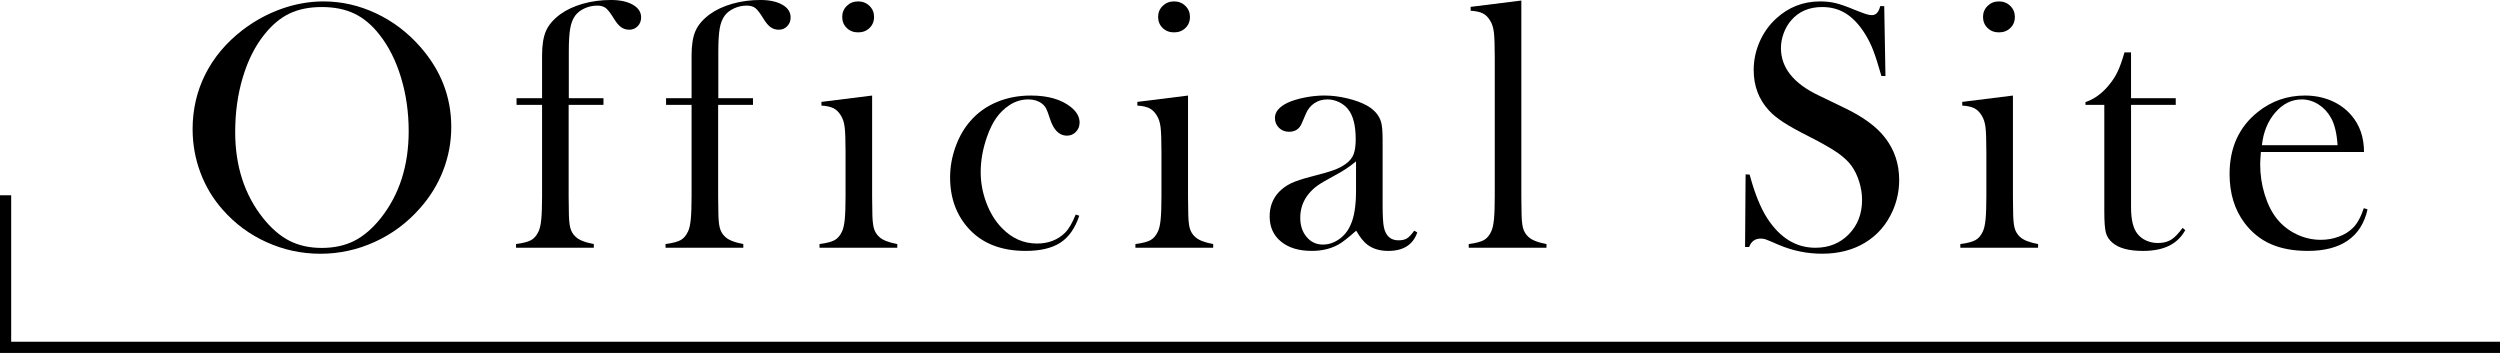 <?xml version="1.0" encoding="UTF-8"?><svg xmlns="http://www.w3.org/2000/svg" viewBox="0 0 222 31.338"><defs><style>.d{fill:none;stroke:#000;stroke-miterlimit:10;stroke-width:.992px;}</style></defs><g id="a"/><g id="b"><g id="c"><g><g><path d="M17.103,11.477c0-1.751,.375-3.375,1.125-4.87,.75-1.496,1.844-2.802,3.281-3.917,1.073-.823,2.229-1.457,3.469-1.9,1.24-.442,2.49-.664,3.75-.664,1.604,0,3.156,.352,4.656,1.056,1.5,.703,2.812,1.696,3.938,2.979,1.833,2.085,2.75,4.456,2.75,7.114,0,1.334-.24,2.622-.719,3.862-.479,1.24-1.177,2.371-2.094,3.393-1.125,1.272-2.456,2.257-3.992,2.955-1.537,.698-3.143,1.048-4.82,1.048-1.656,0-3.24-.339-4.75-1.017-1.51-.677-2.812-1.636-3.906-2.877-.865-.969-1.529-2.071-1.992-3.307-.464-1.235-.695-2.521-.695-3.854Zm3.781,.234c0,3.023,.823,5.572,2.469,7.646,.74,.928,1.523,1.603,2.352,2.025,.828,.422,1.784,.633,2.867,.633,1.094,0,2.055-.209,2.883-.625,.828-.418,1.617-1.095,2.367-2.033,1.646-2.085,2.469-4.654,2.469-7.709,0-1.678-.227-3.266-.68-4.761-.453-1.496-1.091-2.766-1.914-3.808-.667-.854-1.409-1.478-2.227-1.869-.818-.391-1.784-.586-2.898-.586-1.104,0-2.06,.193-2.867,.578-.807,.387-1.555,1.012-2.242,1.877-.823,1.032-1.458,2.299-1.906,3.8-.448,1.501-.672,3.111-.672,4.831Z"/><path d="M50.496,9.312v8.162l.016,1.186c0,.707,.042,1.225,.125,1.553,.083,.328,.245,.601,.484,.819,.291,.28,.828,.494,1.609,.64v.328h-6.906v-.328c.625-.083,1.073-.2,1.344-.352,.271-.15,.489-.408,.656-.771,.115-.24,.195-.602,.242-1.085s.07-1.184,.07-2.099V9.312h-2.266v-.594h2.266v-3.812c0-.916,.118-1.641,.354-2.172s.658-1.021,1.266-1.469c.545-.396,1.21-.705,1.997-.93,.786-.224,1.617-.336,2.492-.336,.812,0,1.463,.141,1.953,.422,.489,.281,.734,.656,.734,1.125,0,.312-.102,.573-.305,.781-.203,.209-.451,.312-.742,.312-.281,0-.526-.075-.734-.227-.208-.15-.417-.398-.625-.742-.292-.479-.531-.794-.719-.945-.188-.15-.443-.227-.766-.227-.396,0-.771,.081-1.125,.242-.354,.162-.63,.373-.828,.633-.219,.292-.37,.675-.453,1.148-.084,.475-.125,1.159-.125,2.055v4.141h3.078v.594h-3.094Z"/><path d="M63.772,9.312v8.162l.016,1.186c0,.707,.042,1.225,.125,1.553,.083,.328,.245,.601,.484,.819,.291,.28,.828,.494,1.609,.64v.328h-6.906v-.328c.625-.083,1.073-.2,1.344-.352,.271-.15,.489-.408,.656-.771,.115-.24,.195-.602,.242-1.085s.07-1.184,.07-2.099V9.312h-2.266v-.594h2.266v-3.812c0-.916,.118-1.641,.354-2.172s.658-1.021,1.266-1.469c.545-.396,1.21-.705,1.997-.93,.786-.224,1.617-.336,2.492-.336,.812,0,1.463,.141,1.953,.422,.489,.281,.734,.656,.734,1.125,0,.312-.102,.573-.305,.781-.203,.209-.451,.312-.742,.312-.281,0-.526-.075-.734-.227-.208-.15-.417-.398-.625-.742-.292-.479-.531-.794-.719-.945-.188-.15-.443-.227-.766-.227-.396,0-.771,.081-1.125,.242-.354,.162-.63,.373-.828,.633-.219,.292-.37,.675-.453,1.148-.084,.475-.125,1.159-.125,2.055v4.141h3.078v.594h-3.094Z"/><path d="M72.945,9.047l4.5-.562v8.999l.016,1.184c0,.706,.042,1.222,.125,1.549,.083,.327,.245,.6,.484,.817,.291,.28,.828,.493,1.609,.639v.328h-6.906v-.328c.625-.083,1.073-.199,1.344-.35,.271-.15,.489-.407,.656-.77,.115-.238,.195-.599,.242-1.08,.047-.482,.07-1.18,.07-2.092v-3.84c0-1.067-.026-1.816-.078-2.246-.052-.43-.167-.779-.344-1.049-.177-.291-.391-.5-.641-.63s-.609-.21-1.078-.241v-.328Zm3.258-6.172c-.409,0-.746-.13-1.013-.391-.267-.26-.401-.588-.401-.984,0-.385,.136-.711,.408-.977,.272-.266,.607-.398,1.006-.398,.398,0,.733,.133,1.006,.398,.272,.266,.408,.592,.408,.977,0,.396-.134,.725-.401,.984-.267,.261-.605,.391-1.013,.391Z"/><path d="M95.526,19.047l.312,.109c-.365,1.104-.922,1.901-1.672,2.391s-1.781,.734-3.094,.734c-2.104,0-3.755-.625-4.953-1.875-1.167-1.229-1.75-2.781-1.75-4.656,0-.916,.161-1.822,.484-2.719,.323-.896,.766-1.661,1.328-2.297,.635-.729,1.414-1.286,2.336-1.672,.922-.385,1.93-.578,3.023-.578,1.51,0,2.693,.339,3.547,1.016,.521,.417,.781,.875,.781,1.375,0,.334-.109,.612-.328,.836-.219,.225-.484,.336-.797,.336-.677,0-1.177-.494-1.5-1.484-.146-.458-.262-.771-.351-.938-.088-.166-.216-.312-.382-.438-.322-.239-.717-.359-1.185-.359-.613,0-1.179,.172-1.699,.516-.457,.303-.844,.68-1.161,1.133s-.595,1.023-.834,1.711c-.364,1.053-.545,2.084-.545,3.094,0,.928,.166,1.834,.499,2.719,.333,.886,.785,1.625,1.357,2.219,.894,.938,1.944,1.406,3.15,1.406,.998,0,1.825-.317,2.48-.953,.333-.333,.65-.875,.951-1.625Z"/><path d="M100.997,9.047l4.5-.562v8.999l.016,1.184c0,.706,.042,1.222,.125,1.549,.083,.327,.245,.6,.484,.817,.291,.28,.828,.493,1.609,.639v.328h-6.906v-.328c.625-.083,1.073-.199,1.344-.35,.271-.15,.489-.407,.656-.77,.115-.238,.195-.599,.242-1.08,.047-.482,.07-1.18,.07-2.092v-3.84c0-1.067-.026-1.816-.078-2.246-.052-.43-.167-.779-.344-1.049-.177-.291-.391-.5-.641-.63s-.609-.21-1.078-.241v-.328Zm3.258-6.172c-.409,0-.746-.13-1.013-.391-.267-.26-.401-.588-.401-.984,0-.385,.136-.711,.408-.977,.272-.266,.607-.398,1.006-.398,.398,0,.733,.133,1.006,.398,.272,.266,.408,.592,.408,.977,0,.396-.134,.725-.401,.984-.267,.261-.605,.391-1.013,.391Z"/><path d="M125.588,20.484l.266,.156c-.375,1.094-1.234,1.641-2.578,1.641-.741,0-1.356-.183-1.846-.547-.323-.239-.657-.656-1.001-1.25-.699,.625-1.226,1.037-1.581,1.234-.678,.375-1.466,.562-2.363,.562-1.148,0-2.058-.276-2.731-.828s-1.009-1.297-1.009-2.234c0-.864,.276-1.588,.828-2.172,.312-.322,.672-.58,1.078-.773,.406-.192,.995-.388,1.766-.586,.906-.229,1.575-.422,2.008-.578,.432-.156,.794-.344,1.086-.562,.333-.239,.562-.521,.688-.844,.125-.322,.188-.771,.188-1.344,0-1.219-.229-2.109-.688-2.672-.208-.26-.477-.469-.805-.625s-.669-.234-1.023-.234c-.427,0-.807,.109-1.141,.328-.334,.219-.584,.521-.75,.906l-.391,.906c-.208,.49-.584,.734-1.125,.734-.354,0-.651-.117-.891-.352-.24-.234-.359-.528-.359-.883,0-.531,.375-.979,1.127-1.344,.407-.188,.91-.341,1.51-.461,.6-.119,1.187-.18,1.76-.18,.647,0,1.32,.084,2.019,.25,.699,.167,1.283,.381,1.753,.641,.678,.386,1.101,.886,1.268,1.5,.084,.312,.125,.839,.125,1.578v5.781c0,.979,.042,1.646,.125,2,.177,.74,.604,1.109,1.281,1.109,.323,0,.575-.057,.758-.172,.182-.114,.398-.344,.648-.688Zm-5.172-6.156c-.561,.469-1.179,.881-1.854,1.234-.758,.406-1.282,.714-1.573,.922-.291,.209-.555,.459-.794,.75-.488,.604-.732,1.308-.732,2.109,0,.688,.189,1.256,.568,1.703,.379,.448,.859,.672,1.441,.672,.509,0,.989-.158,1.441-.477,.452-.317,.792-.742,1.02-1.273,.322-.697,.483-1.708,.483-3.031v-2.609Z"/><path d="M130.595,.609l4.5-.562V17.472l.016,1.187c0,.708,.042,1.227,.125,1.554,.083,.328,.245,.602,.484,.819,.291,.281,.828,.495,1.609,.641v.328h-6.906v-.328c.625-.083,1.073-.2,1.344-.351,.271-.151,.489-.408,.656-.772,.115-.239,.195-.601,.242-1.084,.047-.484,.07-1.184,.07-2.099V5.119c0-1.062-.026-1.811-.078-2.247-.052-.437-.167-.79-.344-1.061-.177-.292-.391-.499-.641-.624s-.609-.203-1.078-.234v-.344Z"/><path d="M154.962,21.938l.047-6.453,.359,.016c.438,1.643,.958,2.936,1.562,3.881,1.135,1.746,2.562,2.619,4.281,2.619,1.198,0,2.188-.4,2.969-1.203,.781-.802,1.172-1.817,1.172-3.047,0-.531-.086-1.072-.258-1.625-.172-.552-.404-1.025-.695-1.422-.302-.406-.727-.797-1.273-1.172s-1.383-.849-2.508-1.422c-.99-.5-1.748-.922-2.273-1.266-.526-.344-.951-.692-1.273-1.047-.896-.979-1.344-2.172-1.344-3.578,0-.864,.174-1.697,.523-2.5,.349-.802,.836-1.489,1.461-2.062,1.104-1.021,2.411-1.531,3.922-1.531,.489,0,.943,.05,1.359,.148,.416,.1,.974,.295,1.672,.586,.521,.209,.875,.342,1.062,.398,.188,.058,.354,.086,.5,.086,.364,0,.609-.266,.734-.797h.359l.109,6.203h-.359c-.281-.989-.523-1.747-.725-2.273-.203-.525-.445-1.013-.725-1.461-.51-.812-1.071-1.414-1.685-1.805s-1.321-.586-2.121-.586c-1.165,0-2.085,.396-2.761,1.188-.281,.323-.502,.704-.663,1.142-.161,.438-.242,.876-.242,1.314,0,1.741,1.118,3.144,3.354,4.207l2.2,1.063c1.695,.804,2.917,1.689,3.667,2.659,.853,1.084,1.279,2.346,1.279,3.785,0,.956-.193,1.871-.578,2.743-.542,1.216-1.354,2.154-2.438,2.813-1.083,.66-2.359,.99-3.828,.99-1.344,0-2.635-.266-3.875-.797-.646-.281-1.031-.442-1.156-.484-.125-.041-.266-.062-.422-.062-.5,0-.844,.25-1.031,.75h-.359Z"/><path d="M174.249,9.047l4.5-.562v8.999l.016,1.184c0,.706,.042,1.222,.125,1.549,.083,.327,.245,.6,.484,.817,.291,.28,.828,.493,1.609,.639v.328h-6.906v-.328c.625-.083,1.073-.199,1.344-.35,.271-.15,.489-.407,.656-.77,.115-.238,.195-.599,.242-1.08,.047-.482,.07-1.18,.07-2.092v-3.84c0-1.067-.026-1.816-.078-2.246-.052-.43-.167-.779-.344-1.049-.177-.291-.391-.5-.641-.63s-.609-.21-1.078-.241v-.328Zm3.258-6.172c-.409,0-.746-.13-1.013-.391-.267-.26-.401-.588-.401-.984,0-.385,.136-.711,.408-.977,.272-.266,.607-.398,1.006-.398,.398,0,.733,.133,1.006,.398,.272,.266,.408,.592,.408,.977,0,.396-.134,.725-.401,.984-.267,.261-.605,.391-1.013,.391Z"/><path d="M189.237,8.719h3.969v.594h-3.969v9.094c0,1.094,.187,1.875,.561,2.344,.197,.261,.457,.464,.779,.609,.322,.146,.67,.219,1.043,.219,.467,0,.857-.096,1.168-.289,.312-.192,.654-.544,1.028-1.055l.234,.203c-.344,.625-.826,1.089-1.445,1.391-.62,.302-1.393,.453-2.32,.453-1.229,0-2.125-.24-2.688-.719-.302-.25-.5-.549-.594-.898-.094-.349-.141-.977-.141-1.883V9.312h-1.672v-.25c.677-.219,1.302-.641,1.876-1.266,.346-.385,.624-.768,.833-1.148,.21-.38,.409-.872,.598-1.477l.157-.516h.582v4.062Z"/><path d="M200.767,13.5c-.042,.511-.062,.881-.062,1.109,0,.906,.132,1.792,.397,2.656,.265,.865,.625,1.584,1.082,2.156,.467,.584,1.046,1.042,1.736,1.375,.69,.334,1.415,.5,2.172,.5,.561,0,1.093-.094,1.596-.281s.921-.447,1.254-.781c.374-.364,.696-.947,.966-1.75l.328,.109c-.271,1.219-.852,2.139-1.742,2.758-.891,.62-2.076,.93-3.555,.93-1.281,0-2.38-.203-3.297-.609-.917-.406-1.693-1.031-2.328-1.875-.885-1.177-1.328-2.625-1.328-4.344,0-2.344,.838-4.182,2.516-5.516,1.219-.969,2.609-1.453,4.172-1.453,.833,0,1.604,.148,2.312,.445,.708,.297,1.307,.727,1.797,1.289,.76,.875,1.141,1.969,1.141,3.281h-9.156Zm6.812-.609c-.073-1.041-.264-1.844-.575-2.406-.28-.51-.653-.914-1.12-1.211-.467-.297-.964-.445-1.493-.445-.892,0-1.672,.386-2.341,1.156-.669,.771-1.065,1.74-1.19,2.906h6.719Z"/></g><polyline class="d" points=".496 17.342 .496 30.842 222 30.842"/></g></g></g></svg>